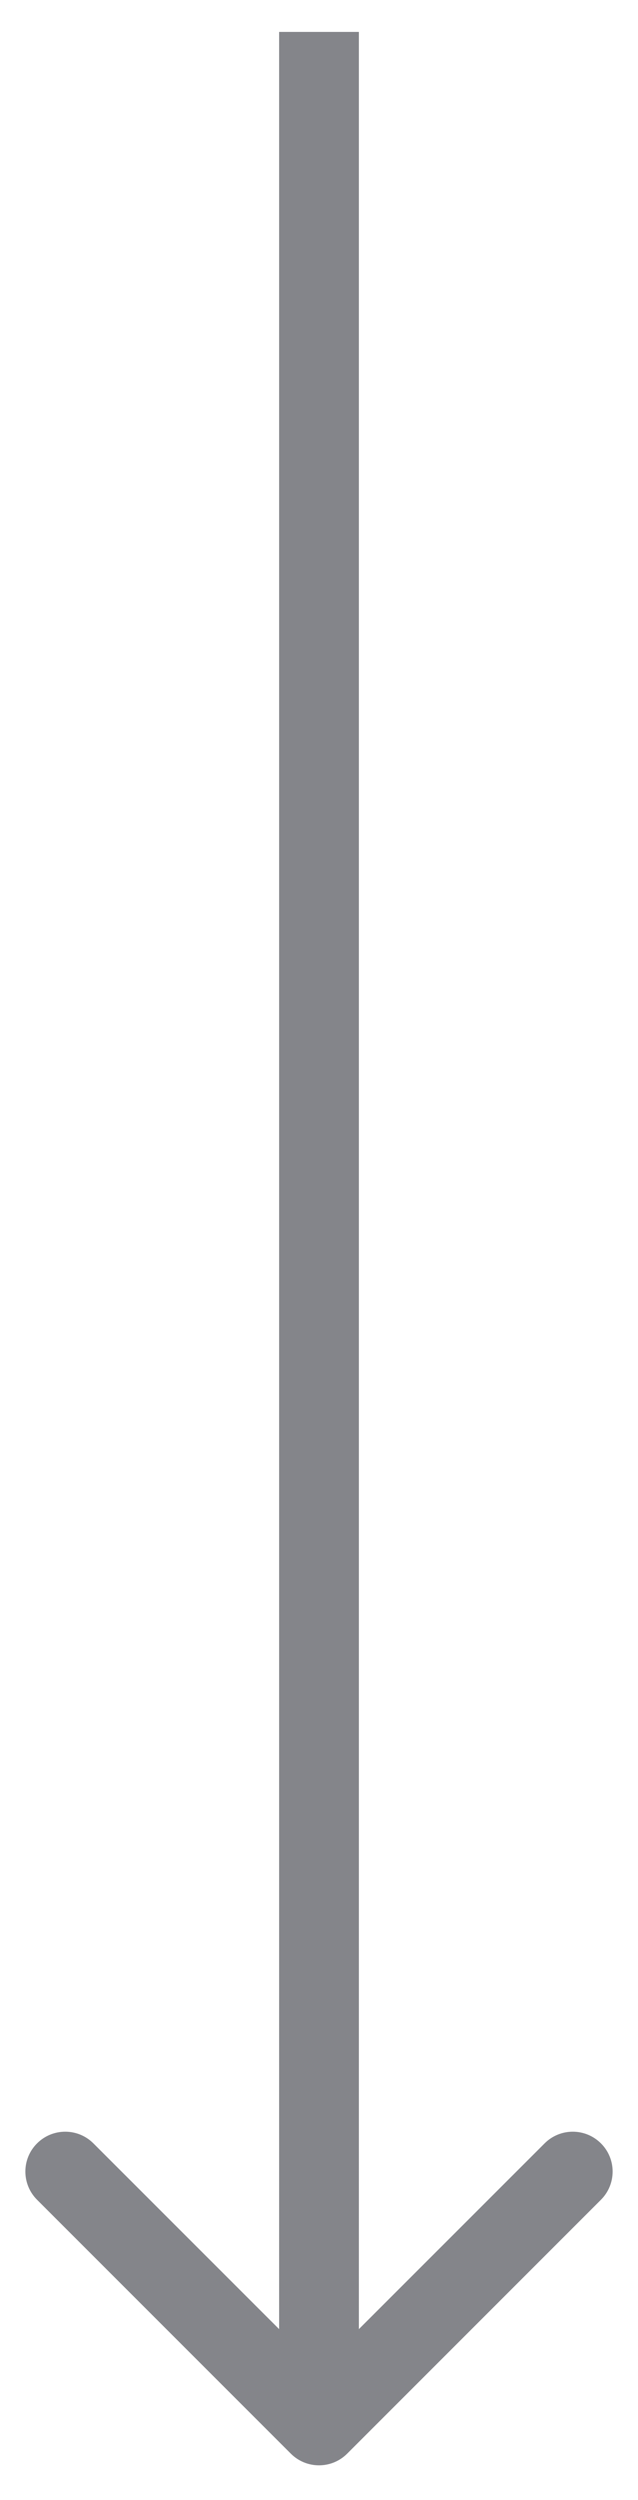 <svg width="12" height="47" viewBox="0 0 12 47" fill="none" xmlns="http://www.w3.org/2000/svg">
<path d="M5.47 46.13C5.763 46.423 6.237 46.423 6.53 46.13L11.303 41.357C11.596 41.064 11.596 40.589 11.303 40.297C11.01 40.004 10.536 40.004 10.243 40.297L6 44.539L1.757 40.297C1.464 40.004 0.99 40.004 0.697 40.297C0.404 40.589 0.404 41.064 0.697 41.357L5.47 46.13ZM5.25 0.6V45.6H6.75V0.6H5.25Z" fill="#84858A"/>
</svg>
